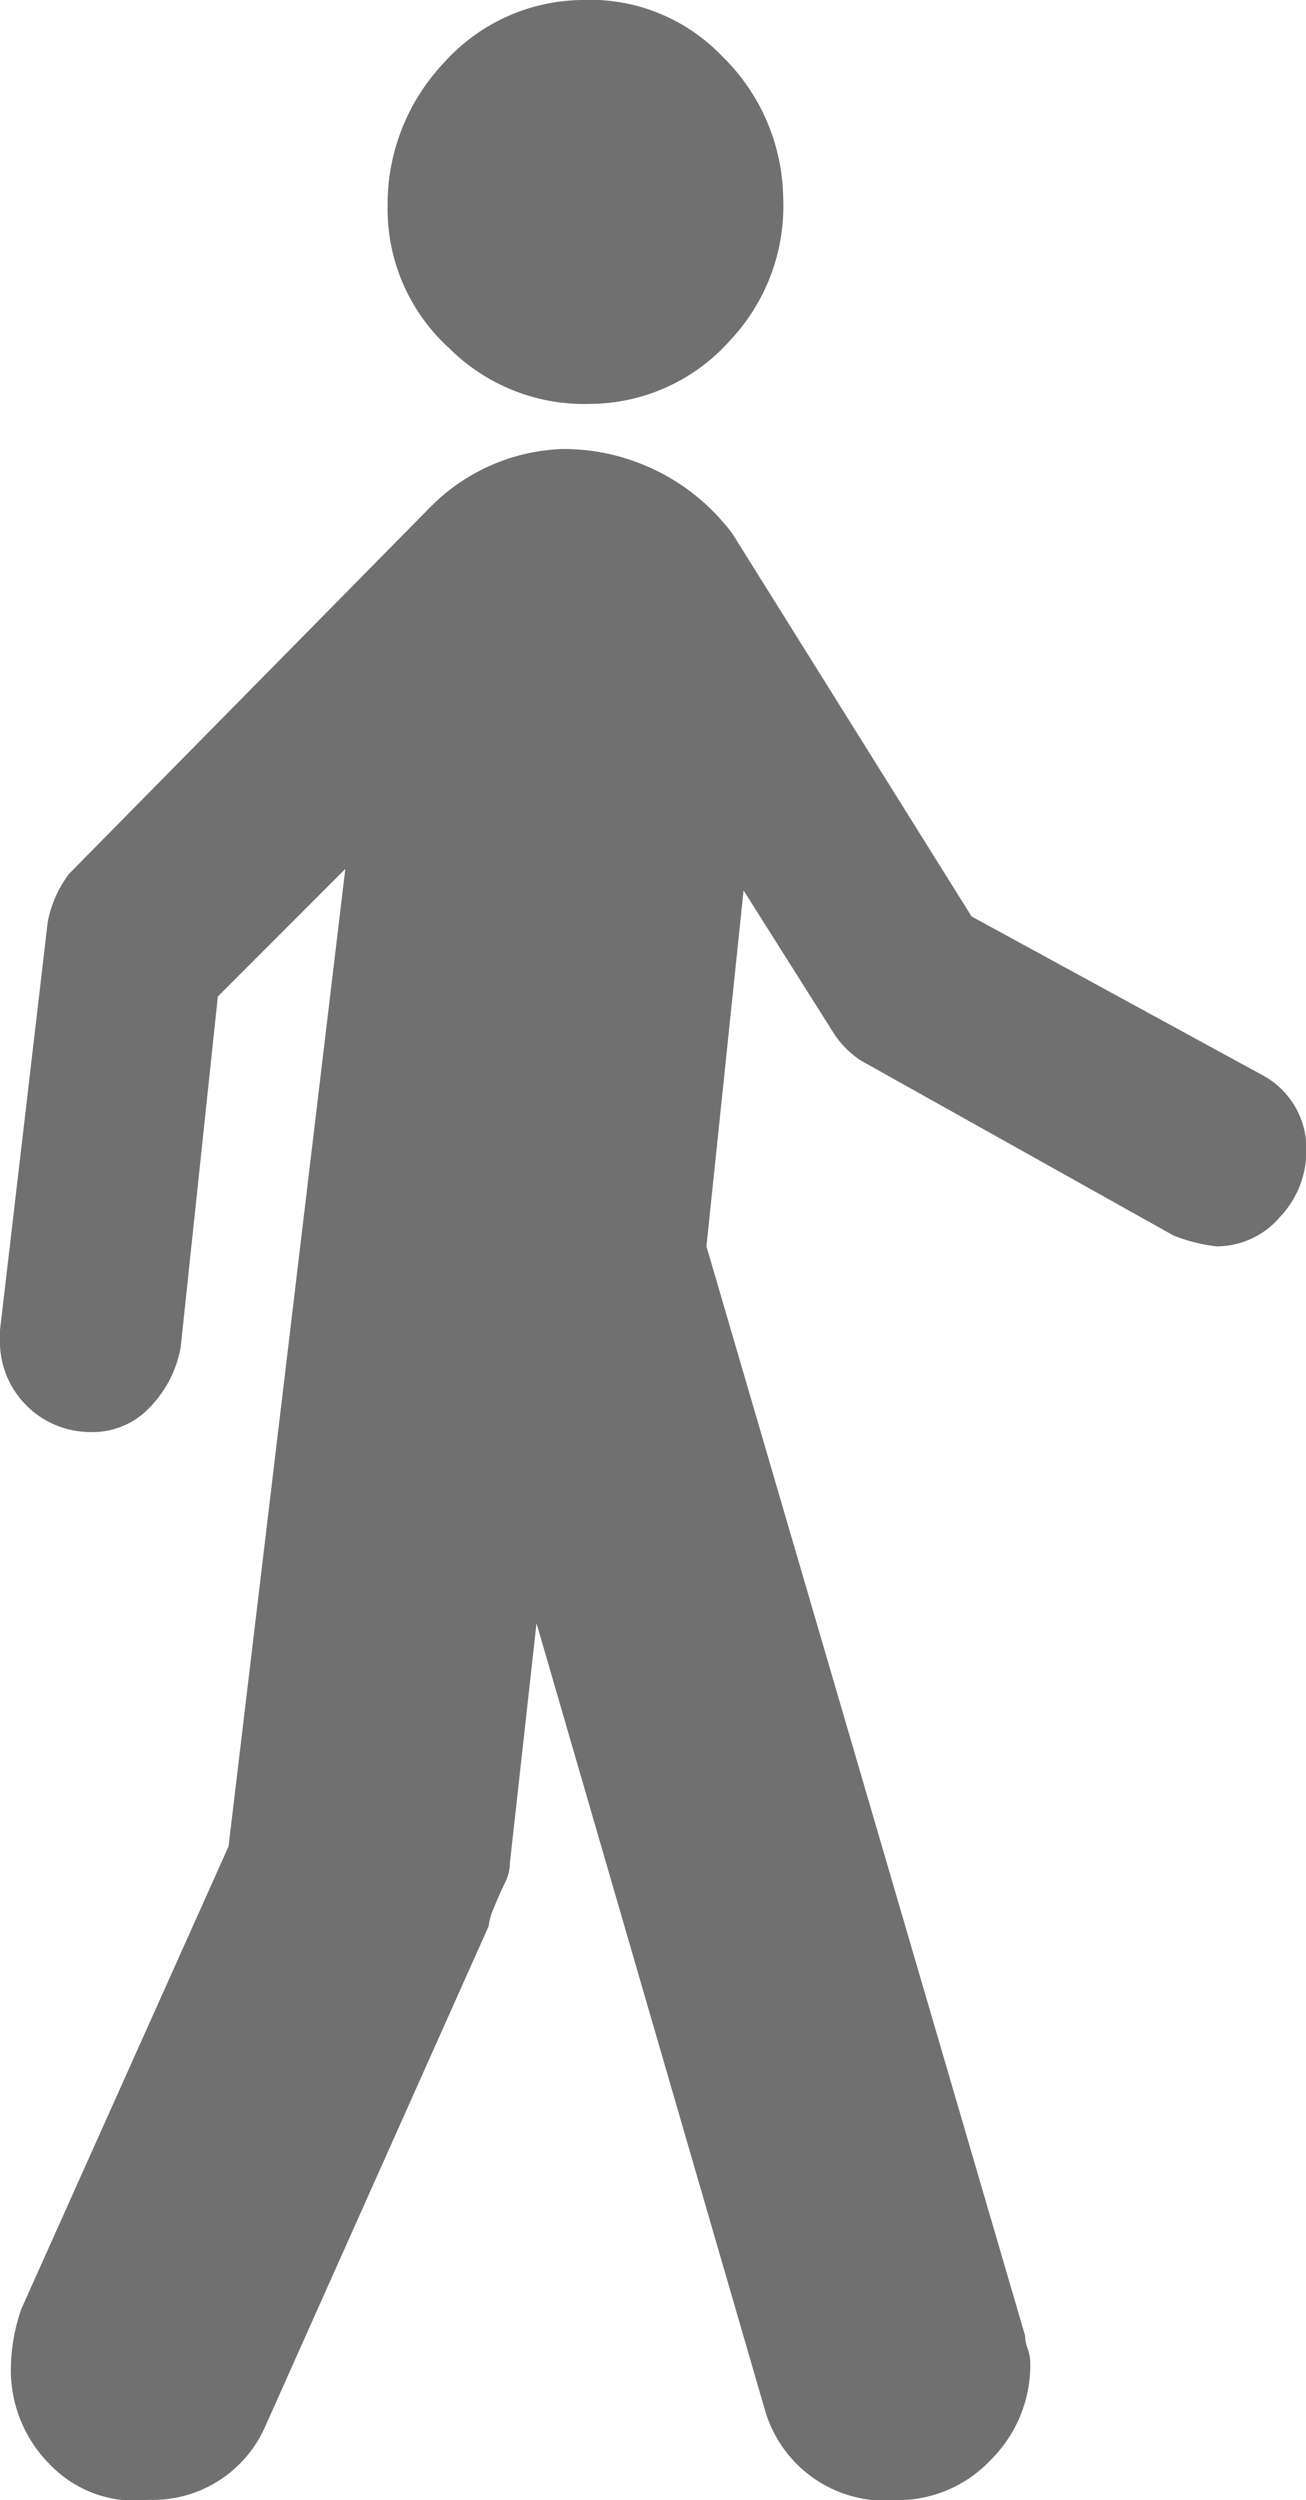 <?xml version="1.0" encoding="UTF-8"?>
<svg id="walk" xmlns="http://www.w3.org/2000/svg" width="14.418"
                    height="27.585" viewBox="0 0 14.418 27.585">
                    <g id="Group_34997" data-name="Group 34997" transform="translate(0 0)">
                      <g id="Group_34996" data-name="Group 34996">
                        <path id="Path_55" data-name="Path 55"
                          d="M187.578,4.456a2.077,2.077,0,0,0,1.524-.7,2.162,2.162,0,0,0,.586-1.583,2.224,2.224,0,0,0-.674-1.553A2.019,2.019,0,0,0,187.46,0a2.077,2.077,0,0,0-1.524.7,2.271,2.271,0,0,0-.615,1.583A2.072,2.072,0,0,0,186,3.841,2.111,2.111,0,0,0,187.578,4.456Z"
                          transform="translate(-181.042 0)" fill="#707070" />
                        <path id="Path_56" data-name="Path 56"
                          d="M126.271,91.438l-3.224-1.758-2.638-4.22a2.331,2.331,0,0,0-1.876-.938,2.157,2.157,0,0,0-1.465.645l-3.986,4.044a1.289,1.289,0,0,0-.234.528l-.528,4.513v.117a1,1,0,0,0,1,1,.867.867,0,0,0,.674-.293,1.265,1.265,0,0,0,.322-.645l.41-3.868,1.407-1.407-1.289,10.785-2.286,5.1a2.052,2.052,0,0,0-.117.645,1.474,1.474,0,0,0,.44,1.084,1.3,1.3,0,0,0,1.084.381,1.356,1.356,0,0,0,1.289-.821l2.462-5.51a.669.669,0,0,1,.059-.205q.059-.147.117-.264a.521.521,0,0,0,.059-.234l.293-2.638,2.52,8.675a1.383,1.383,0,0,0,1.465,1,1.406,1.406,0,0,0,1.026-.44,1.474,1.474,0,0,0,.44-1.084.479.479,0,0,0-.029-.147.483.483,0,0,1-.029-.147l-3.517-12.016.41-3.927,1,1.583a1.046,1.046,0,0,0,.293.293l3.458,1.934a1.921,1.921,0,0,0,.469.117.918.918,0,0,0,.7-.322,1.06,1.06,0,0,0,.293-.733A.918.918,0,0,0,126.271,91.438Z"
                          transform="translate(-112.321 -79.568)" fill="#707070" />
                      </g>
                    </g>
                  </svg>